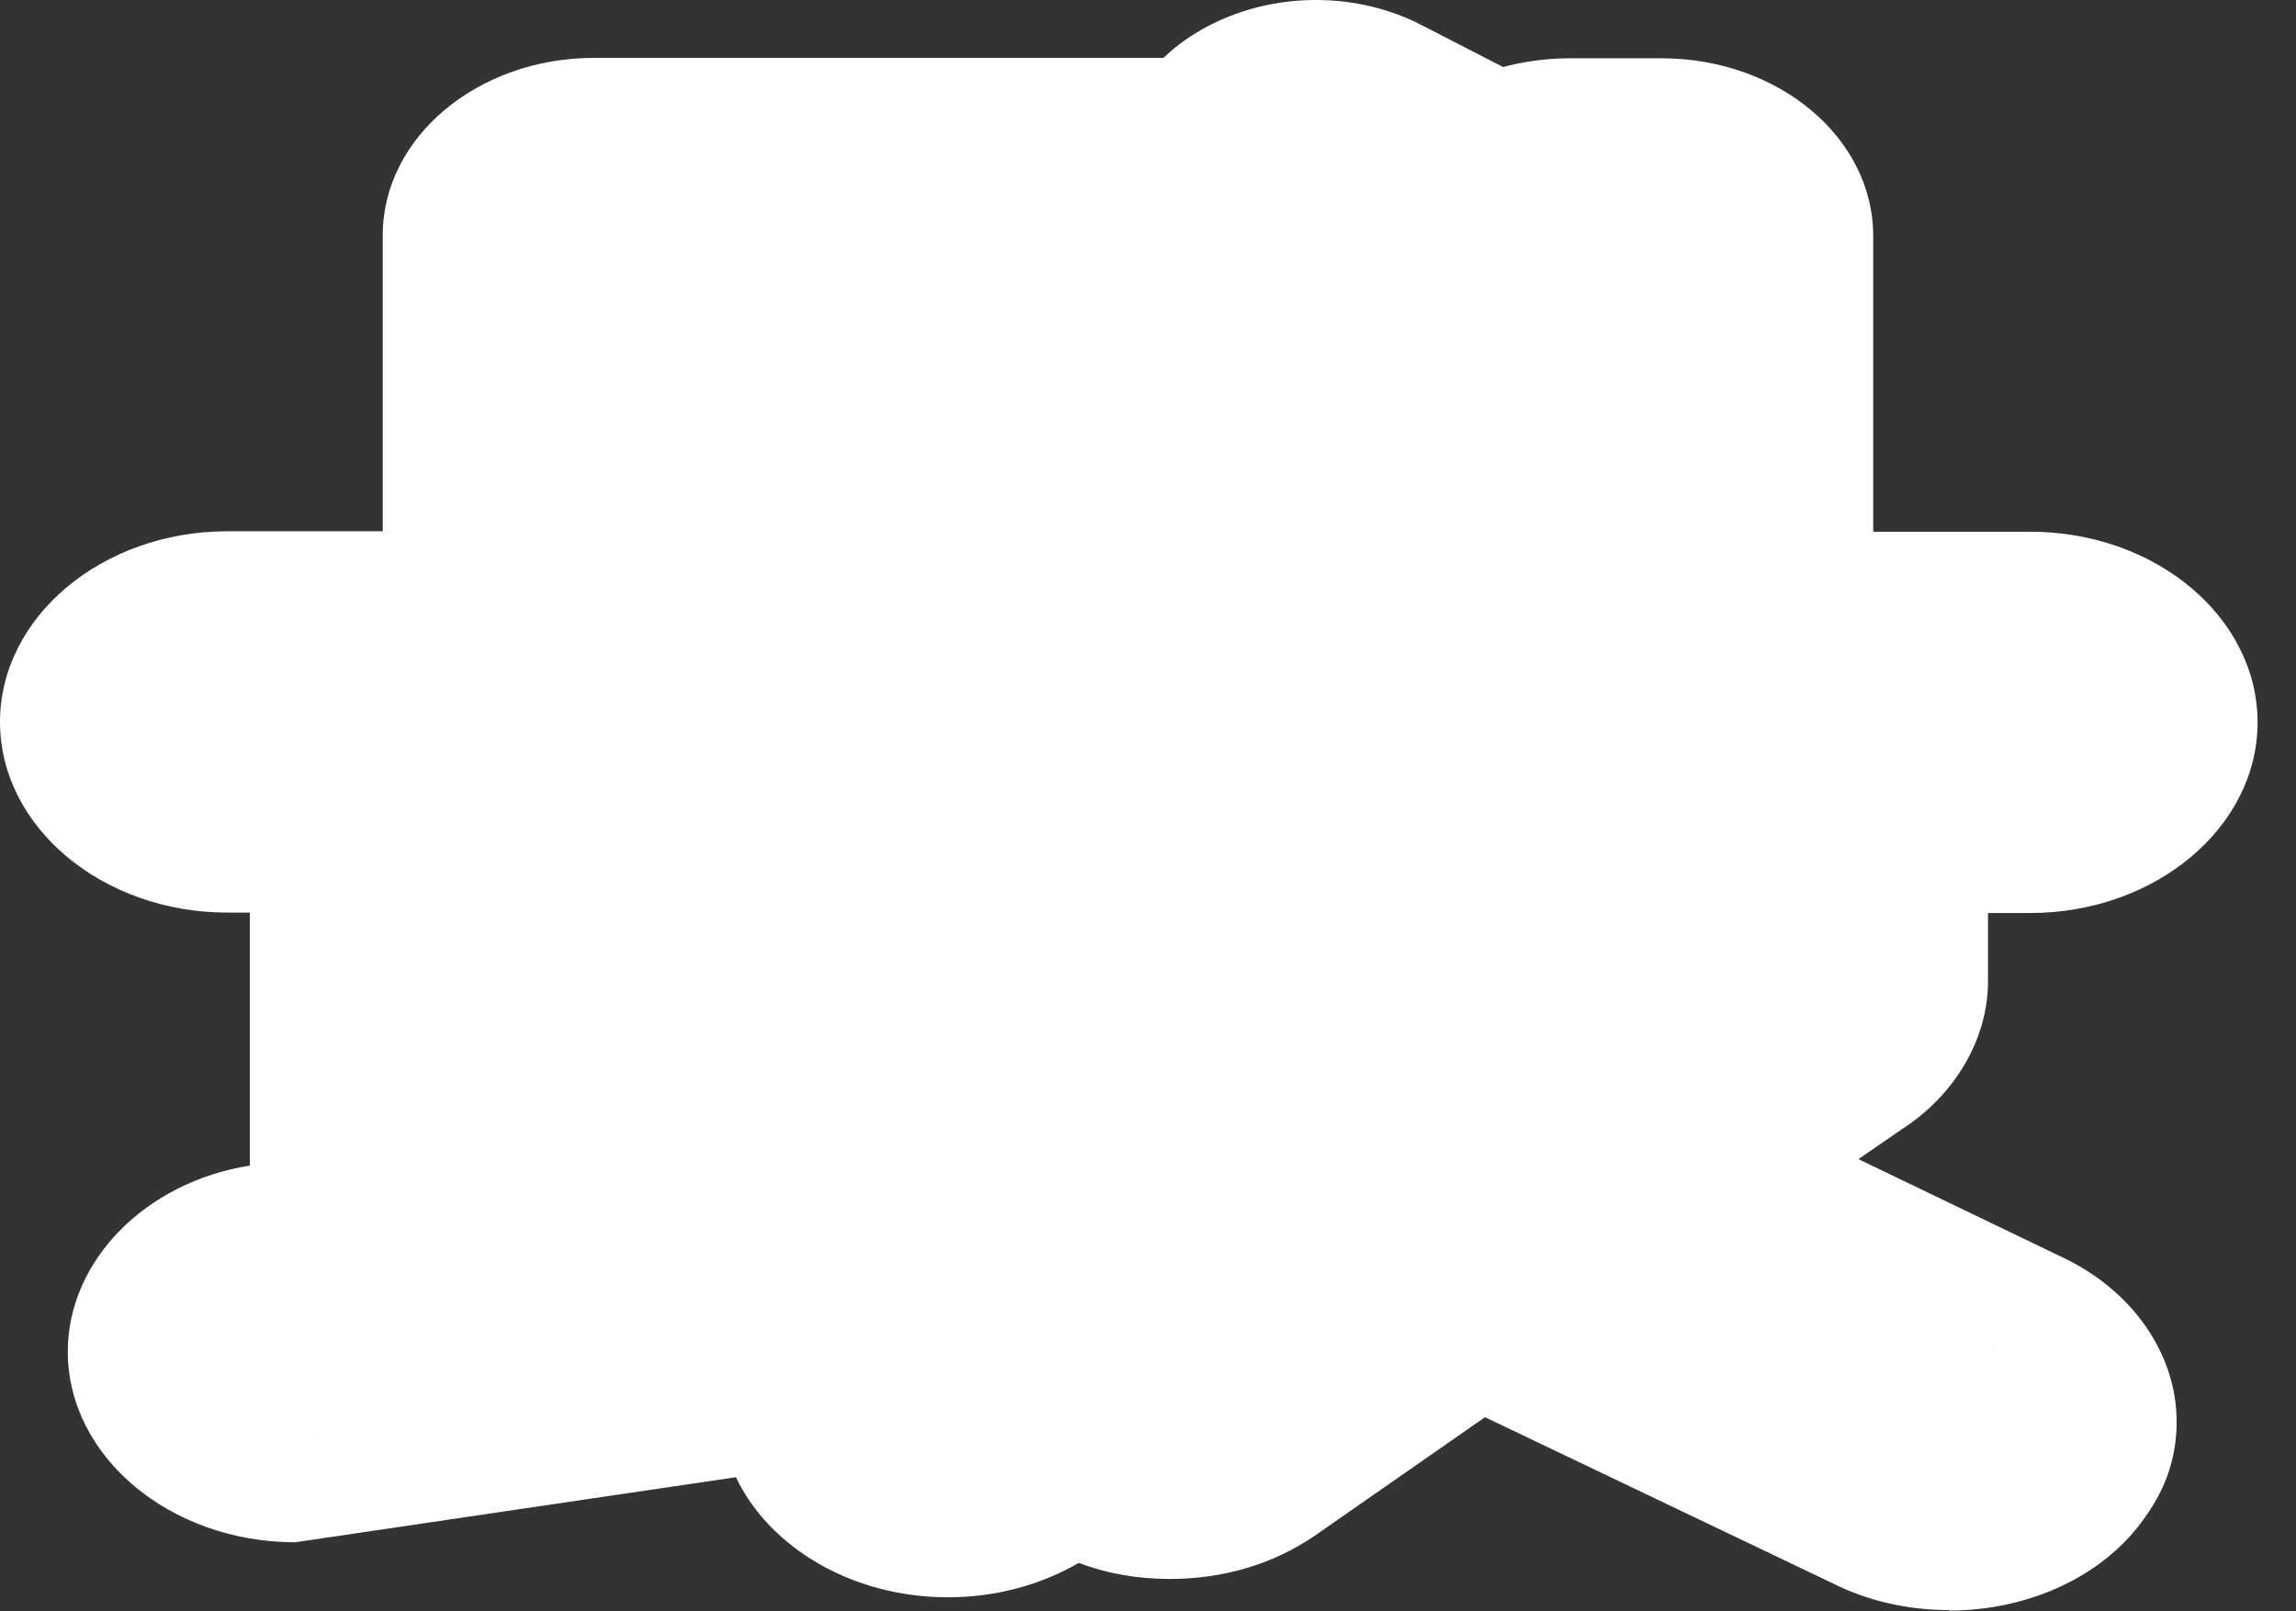 <?xml version="1.0" encoding="utf-8"?>
<svg xmlns="http://www.w3.org/2000/svg" fill="none" height="100%" overflow="visible" preserveAspectRatio="none" style="display: block;" viewBox="0 0 57 40" width="100%">
<rect x="0" y="0" width="57" height="40" fill="#333333" stroke="none"/>
<path d="M48.404 39.969C47.359 39.969 46.368 39.742 45.486 39.298L36.866 35.18L32.618 38.138C31.573 38.843 30.351 39.196 29.034 39.196C28.233 39.196 27.473 39.059 26.781 38.797C25.858 39.332 24.745 39.651 23.537 39.651C21.148 39.651 19.098 38.411 18.27 36.67L7.33 38.285C4.221 38.285 1.683 36.158 1.683 33.553C1.683 31.3 3.611 29.343 6.203 28.934V22.654H5.647C2.538 22.654 0 20.526 0 17.921C0 15.315 2.538 13.188 5.647 13.188H9.502V5.838C9.502 3.404 11.864 1.436 14.755 1.436H28.885C29.252 1.083 29.699 0.776 30.215 0.537C31.79 -0.203 33.731 -0.18 35.278 0.616L37.314 1.663C37.83 1.527 38.387 1.447 38.97 1.447H41.251C44.156 1.447 46.504 3.427 46.504 5.85V13.199H50.399C53.521 13.199 56.046 15.327 56.046 17.932C56.046 20.538 53.508 22.665 50.399 22.665H49.354V24.36C49.354 25.782 48.54 27.182 47.21 28.035L46.137 28.774L51.173 31.198C52.911 32.005 54.037 33.587 54.037 35.293C54.037 36.135 53.793 36.909 53.264 37.648C52.273 39.093 50.413 39.981 48.377 39.981L48.404 39.969ZM47.115 37.091C47.115 37.091 47.169 37.114 47.196 37.125L47.115 37.091ZM7.886 35.601L7.737 35.623C7.737 35.623 7.832 35.612 7.886 35.601ZM49.531 33.371L49.599 33.405C49.599 33.405 49.558 33.382 49.531 33.371Z" fill="white" id="Vector"/>
</svg>